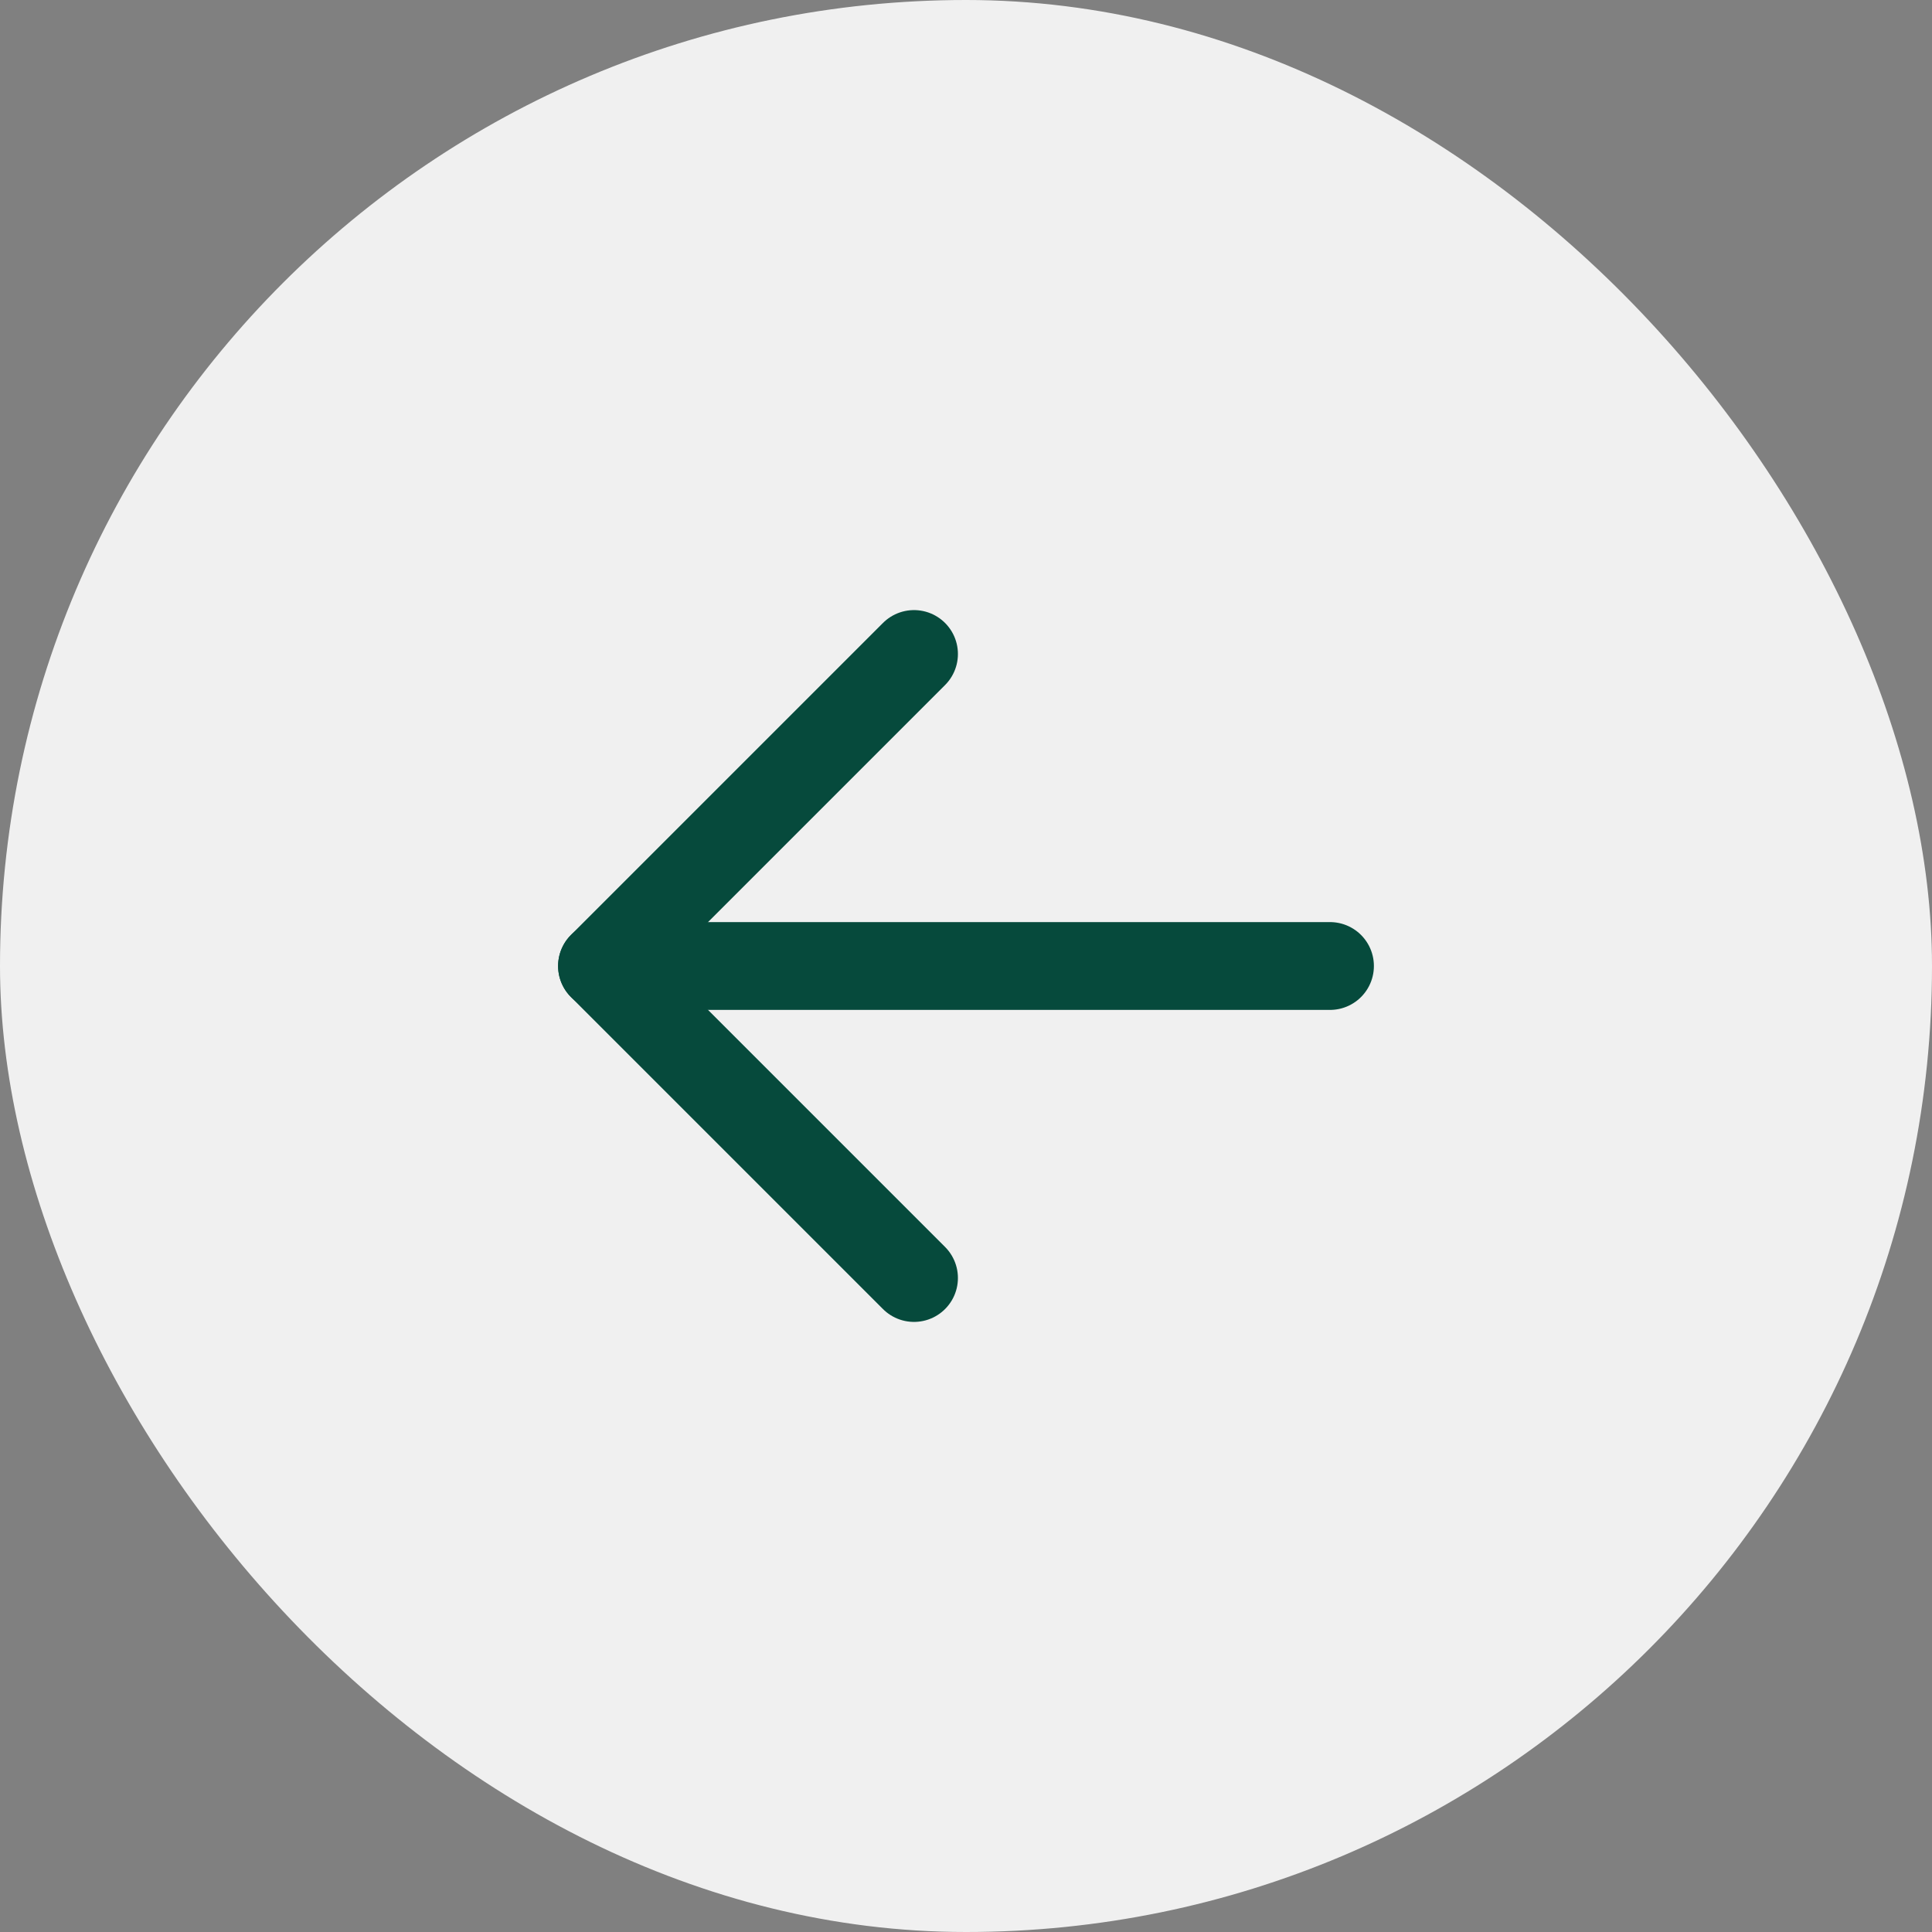 <svg width="55" height="55" viewBox="0 0 55 55" fill="none" xmlns="http://www.w3.org/2000/svg">
<rect x="0" y="0" width="55" height="55" fill="#808080" stroke="none"/>
<rect width="55" height="55" rx="27.5" fill="#F0F0F0"/>
<path d="M37.862 27.5L17.138 27.5" stroke="#064A3C" stroke-width="2.5" stroke-linecap="round" stroke-linejoin="round"/>
<path d="M26.02 36.382L17.138 27.5L26.02 18.618" stroke="#064A3C" stroke-width="2.5" stroke-linecap="round" stroke-linejoin="round"/>
</svg>
